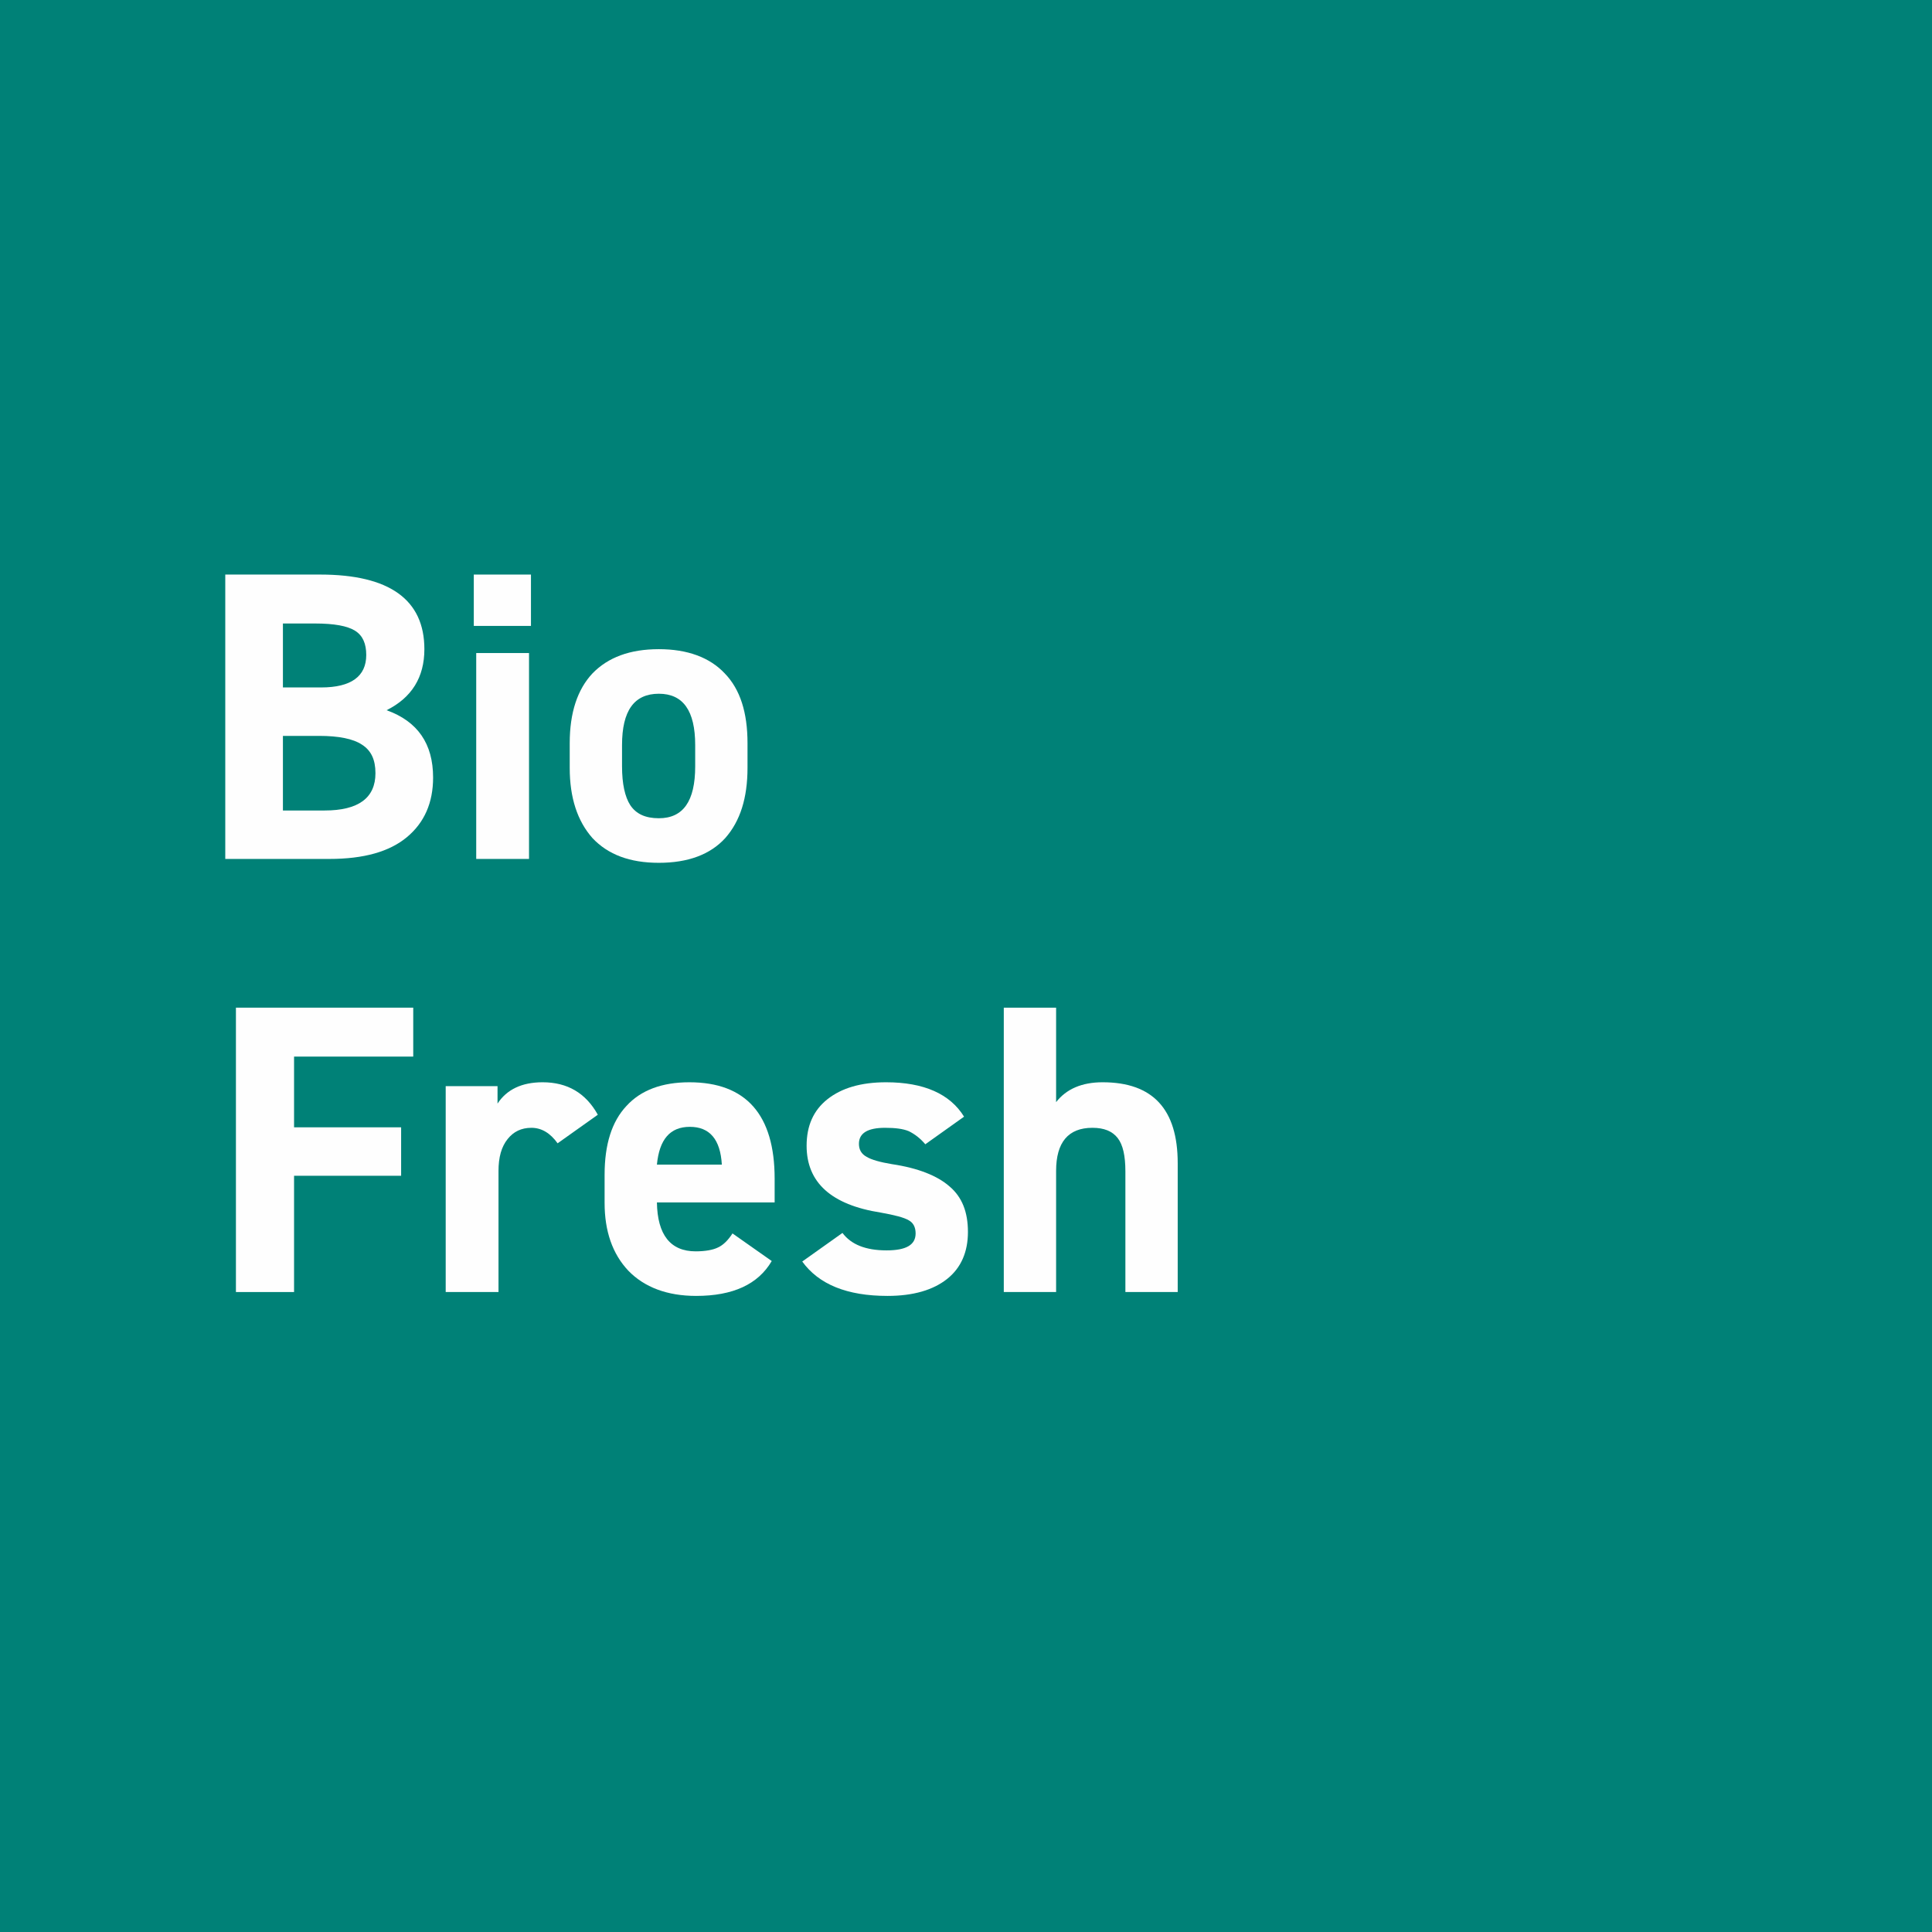<?xml version="1.0" encoding="UTF-8"?>
<!DOCTYPE svg PUBLIC "-//W3C//DTD SVG 1.1//EN" "http://www.w3.org/Graphics/SVG/1.1/DTD/svg11.dtd">
<!-- Creator: CorelDRAW 2020 (64-Bit) -->
<svg xmlns="http://www.w3.org/2000/svg" xml:space="preserve" width="45px" height="45px" version="1.1" style="shape-rendering:geometricPrecision; text-rendering:geometricPrecision; image-rendering:optimizeQuality; fill-rule:evenodd; clip-rule:evenodd"
viewBox="0 0 39.88 39.88"
 xmlns:xlink="http://www.w3.org/1999/xlink"
 xmlns:xodm="http://www.corel.com/coreldraw/odm/2003">
 <defs>
  <style type="text/css">
   <![CDATA[
    .fil0 {fill:#008177}
    .fil1 {fill:#FEFEFE;fill-rule:nonzero}
   ]]>
  </style>
 </defs>
 <g id="Слой_x0020_1">
  <rect class="fil0" width="39.88" height="39.88"/>
  <path class="fil1" d="M4.65 17.73l0 -5.87 1.96 0c1.43,0 2.15,0.52 2.15,1.54 0,0.58 -0.26,1 -0.78,1.26 0.64,0.23 0.96,0.69 0.96,1.39 0,0.52 -0.18,0.93 -0.54,1.23 -0.36,0.3 -0.89,0.45 -1.6,0.45l-2.15 0zm1.94 -2.54l-0.75 0 0 1.54 0.86 0c0.7,0 1.05,-0.26 1.05,-0.77 0,-0.28 -0.09,-0.47 -0.28,-0.59 -0.18,-0.12 -0.48,-0.18 -0.88,-0.18zm-0.09 -2.32l-0.66 0 0 1.32 0.79 0c0.62,0 0.93,-0.23 0.93,-0.67 0,-0.23 -0.07,-0.4 -0.23,-0.5 -0.16,-0.1 -0.43,-0.15 -0.83,-0.15z"/>
  <path id="1" class="fil1" d="M10.92 17.73l-1.09 0 0 -4.25 1.09 0 0 4.25zm0.04 -4.81l-1.18 0 0 -1.06 1.18 0 0 1.06z"/>
  <path id="2" class="fil1" d="M15.43 15.34l0 0.51c0,0.62 -0.15,1.1 -0.46,1.45 -0.31,0.34 -0.77,0.51 -1.37,0.51 -0.6,0 -1.05,-0.17 -1.37,-0.51 -0.31,-0.35 -0.47,-0.83 -0.47,-1.45l0 -0.51c0,-0.63 0.16,-1.11 0.47,-1.44 0.32,-0.33 0.77,-0.5 1.37,-0.5 0.59,0 1.05,0.17 1.36,0.5 0.32,0.33 0.47,0.81 0.47,1.44zm-1.83 1.55c0.5,0 0.75,-0.35 0.75,-1.07l0 -0.44c0,-0.71 -0.25,-1.06 -0.75,-1.06 -0.51,0 -0.76,0.35 -0.76,1.06l0 0.44c0,0.36 0.06,0.63 0.17,0.8 0.12,0.18 0.31,0.27 0.59,0.27z"/>
  <polygon class="fil1" points="4.87,26.67 4.87,20.8 8.53,20.8 8.53,21.81 6.07,21.81 6.07,23.27 8.28,23.27 8.28,24.27 6.07,24.27 6.07,26.67 "/>
  <path id="1" class="fil1" d="M12.34 23.01l-0.83 0.59c-0.15,-0.21 -0.33,-0.32 -0.54,-0.32 -0.21,0 -0.37,0.08 -0.49,0.23 -0.13,0.16 -0.19,0.38 -0.19,0.66l0 2.5 -1.09 0 0 -4.25 1.07 0 0 0.36c0.19,-0.29 0.5,-0.44 0.93,-0.44 0.51,0 0.89,0.22 1.14,0.67z"/>
  <path id="2" class="fil1" d="M15.12 25.46l0.81 0.57c-0.28,0.48 -0.8,0.72 -1.56,0.72 -0.6,0 -1.07,-0.18 -1.4,-0.52 -0.33,-0.35 -0.49,-0.82 -0.49,-1.4l0 -0.58c0,-0.63 0.15,-1.1 0.45,-1.42 0.3,-0.33 0.74,-0.49 1.3,-0.49 1.17,0 1.76,0.67 1.76,1.99l0 0.49 -2.43 0c0.01,0.67 0.28,1.01 0.8,1.01 0.2,0 0.36,-0.03 0.46,-0.08 0.11,-0.05 0.21,-0.15 0.3,-0.29zm-0.22 -1.42c-0.03,-0.52 -0.25,-0.78 -0.66,-0.78 -0.41,0 -0.63,0.26 -0.68,0.78l1.34 0z"/>
  <path id="3" class="fil1" d="M19.9 23.05l-0.8 0.57c-0.11,-0.13 -0.22,-0.21 -0.34,-0.27 -0.12,-0.05 -0.28,-0.07 -0.49,-0.07 -0.36,0 -0.54,0.11 -0.54,0.33 0,0.12 0.05,0.21 0.16,0.27 0.1,0.06 0.28,0.11 0.52,0.15 0.54,0.08 0.94,0.24 1.19,0.46 0.26,0.22 0.38,0.53 0.38,0.94 0,0.41 -0.14,0.74 -0.43,0.97 -0.29,0.23 -0.7,0.35 -1.23,0.35 -0.84,0 -1.42,-0.24 -1.76,-0.71l0.83 -0.59c0.18,0.24 0.48,0.36 0.91,0.36 0.4,0 0.6,-0.11 0.6,-0.35 0,-0.13 -0.05,-0.22 -0.14,-0.27 -0.1,-0.06 -0.3,-0.11 -0.58,-0.16 -1.02,-0.16 -1.53,-0.62 -1.53,-1.38 0,-0.41 0.14,-0.73 0.43,-0.96 0.29,-0.23 0.69,-0.35 1.21,-0.35 0.78,0 1.32,0.24 1.61,0.71z"/>
  <path id="4" class="fil1" d="M21.8 26.67l-1.08 0 0 -5.87 1.08 0 0 1.95c0.21,-0.27 0.53,-0.41 0.96,-0.41 1.04,0 1.55,0.56 1.55,1.67l0 2.66 -1.08 0 0 -2.49c0,-0.32 -0.05,-0.55 -0.16,-0.69 -0.11,-0.14 -0.28,-0.21 -0.52,-0.21 -0.5,0 -0.75,0.3 -0.75,0.89l0 2.5z"/>
 </g>
</svg>
